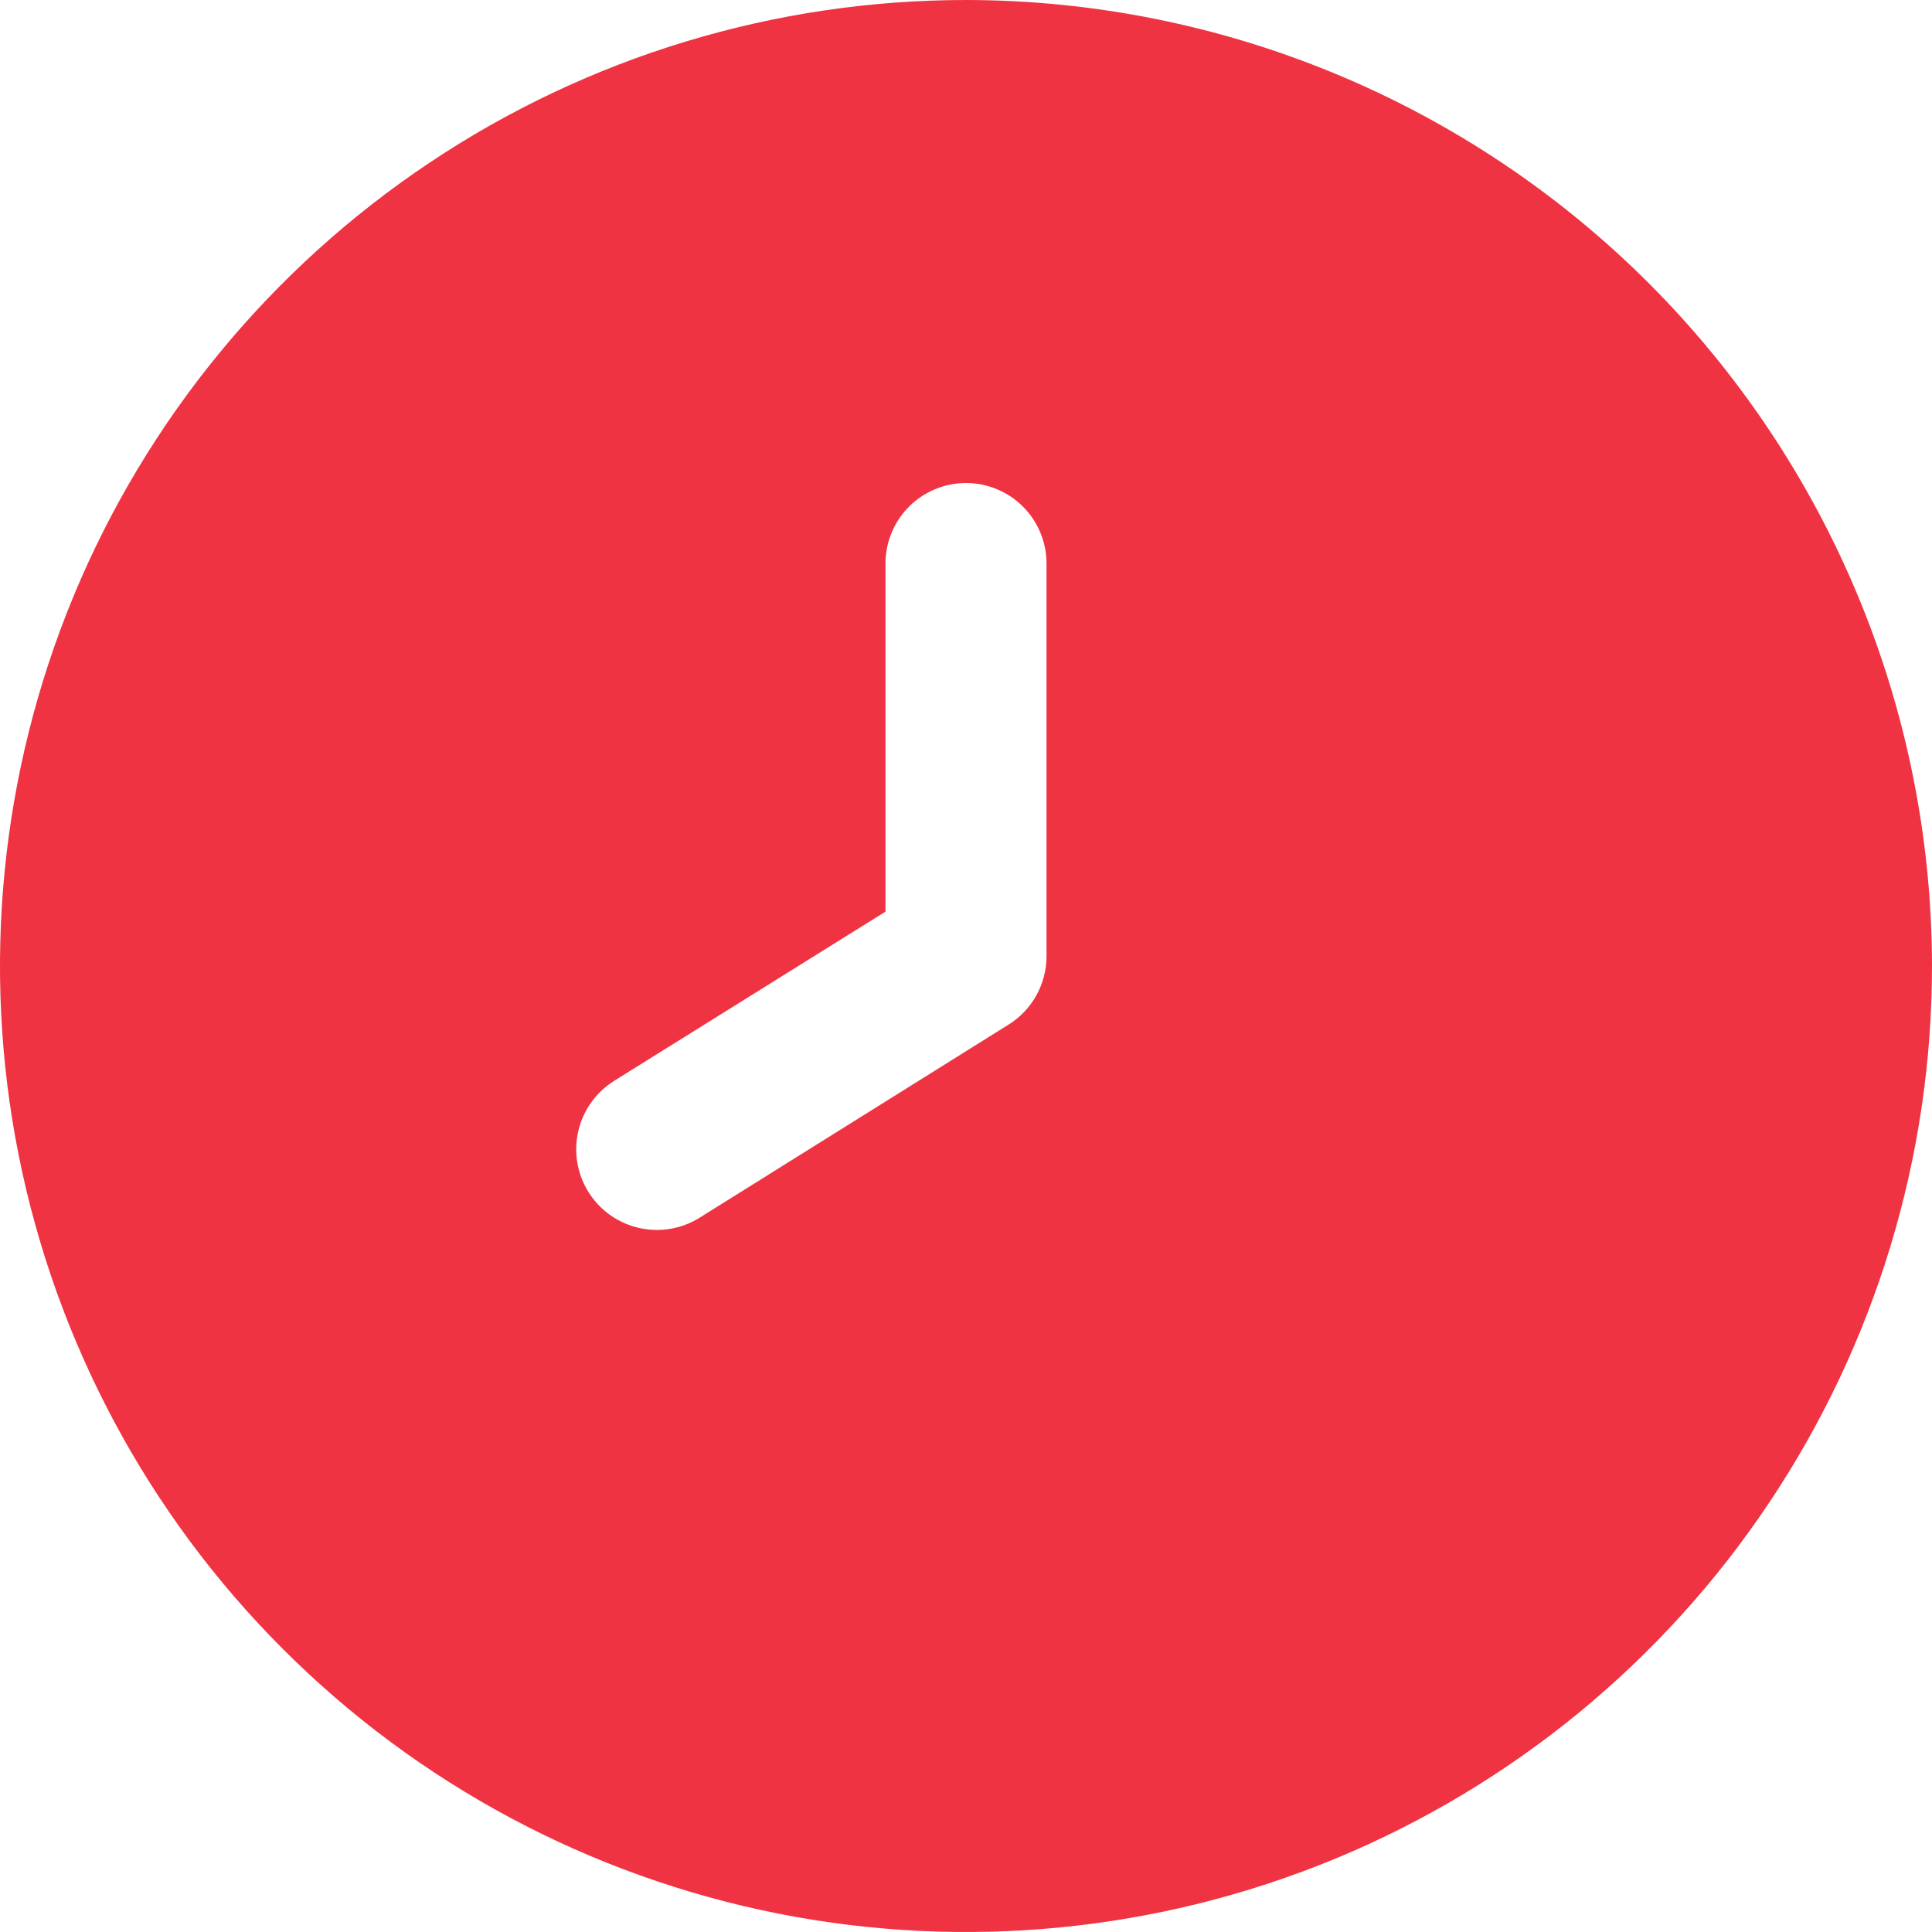 <svg width="22" height="22" viewBox="0 0 22 22" fill="none" xmlns="http://www.w3.org/2000/svg">
<path d="M11 0C8.824 0 6.698 0.645 4.889 1.854C3.08 3.063 1.67 4.78 0.837 6.79C0.005 8.8 -0.213 11.012 0.211 13.146C0.636 15.28 1.683 17.24 3.222 18.778C4.76 20.317 6.72 21.364 8.854 21.789C10.988 22.213 13.2 21.995 15.21 21.163C17.22 20.33 18.938 18.92 20.146 17.111C21.355 15.302 22 13.176 22 11C21.997 8.084 20.837 5.288 18.775 3.225C16.712 1.163 13.916 0.003 11 0ZM11.917 10.889C11.917 11.044 11.877 11.197 11.802 11.333C11.727 11.469 11.618 11.584 11.487 11.666L7.967 13.866C7.864 13.93 7.751 13.973 7.632 13.993C7.513 14.013 7.391 14.009 7.273 13.982C7.156 13.955 7.045 13.905 6.946 13.835C6.848 13.765 6.765 13.676 6.701 13.574C6.637 13.472 6.594 13.358 6.574 13.239C6.554 13.12 6.558 12.998 6.585 12.88C6.612 12.763 6.662 12.652 6.732 12.554C6.802 12.456 6.891 12.372 6.993 12.308L10.083 10.381V6.417C10.083 6.174 10.18 5.94 10.352 5.768C10.524 5.597 10.757 5.5 11 5.5C11.243 5.5 11.476 5.597 11.648 5.768C11.82 5.94 11.917 6.174 11.917 6.417V10.889Z" fill="#EF3342"/>
</svg>
